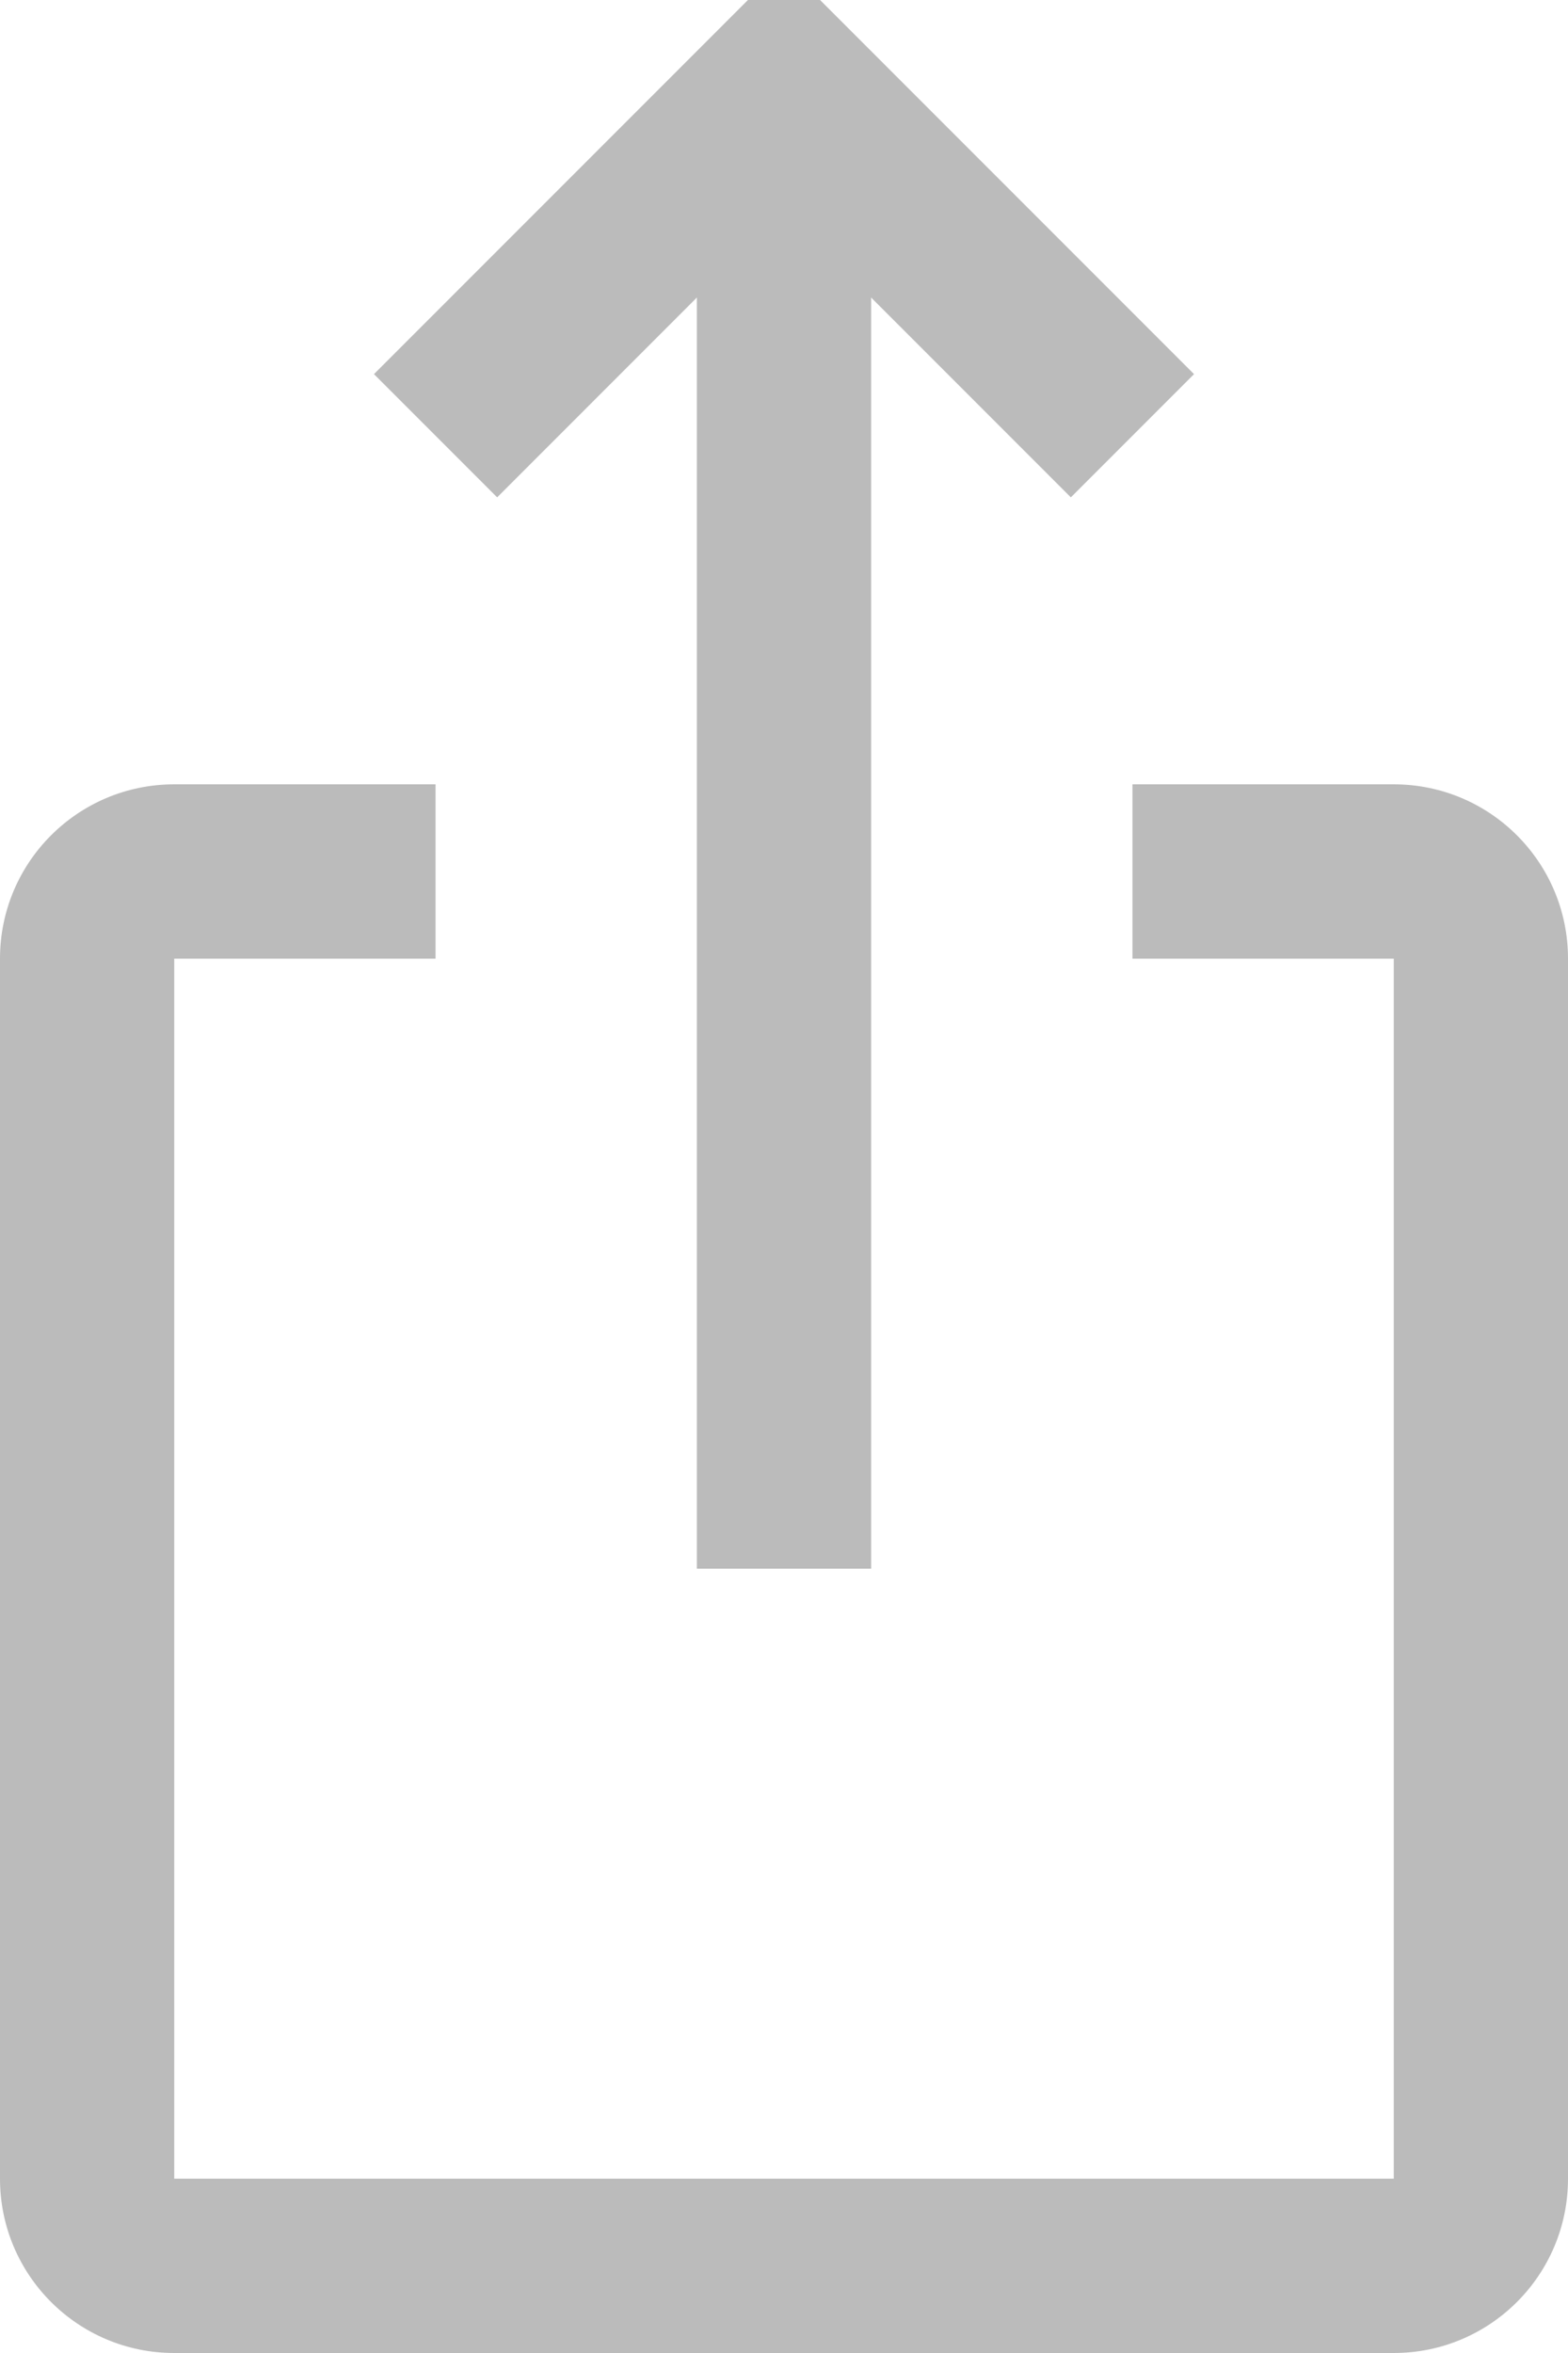 <?xml version="1.0" encoding="utf-8"?>
<!DOCTYPE svg PUBLIC "-//W3C//DTD SVG 1.1//EN" "http://www.w3.org/Graphics/SVG/1.1/DTD/svg11.dtd">
<svg version="1.1" xmlns="http://www.w3.org/2000/svg" xmlns:xlink="http://www.w3.org/1999/xlink" x="0px" y="0px"
	 width="18px" height="27px" viewBox="0 0 18 27" enable-background="new 0 0 18 27" xml:space="preserve">
<g>
	<polygon fill="#BBBBBB" points="8,3.414 8,18 10,18 10,3.414 12.293,5.707 13.707,4.293 9,-0.414 4.293,4.293 5.707,5.707 	"/>
	<path fill="#BBBBBB" d="M16,9h-3v2h3v14H2V11h3V9H2c-1.105,0-2,0.895-2,2v14c0,1.105,0.895,2,2,2h14c1.105,0,2-0.895,2-2V11
		C18,9.895,17.105,9,16,9z"/>
</g>
</svg>
